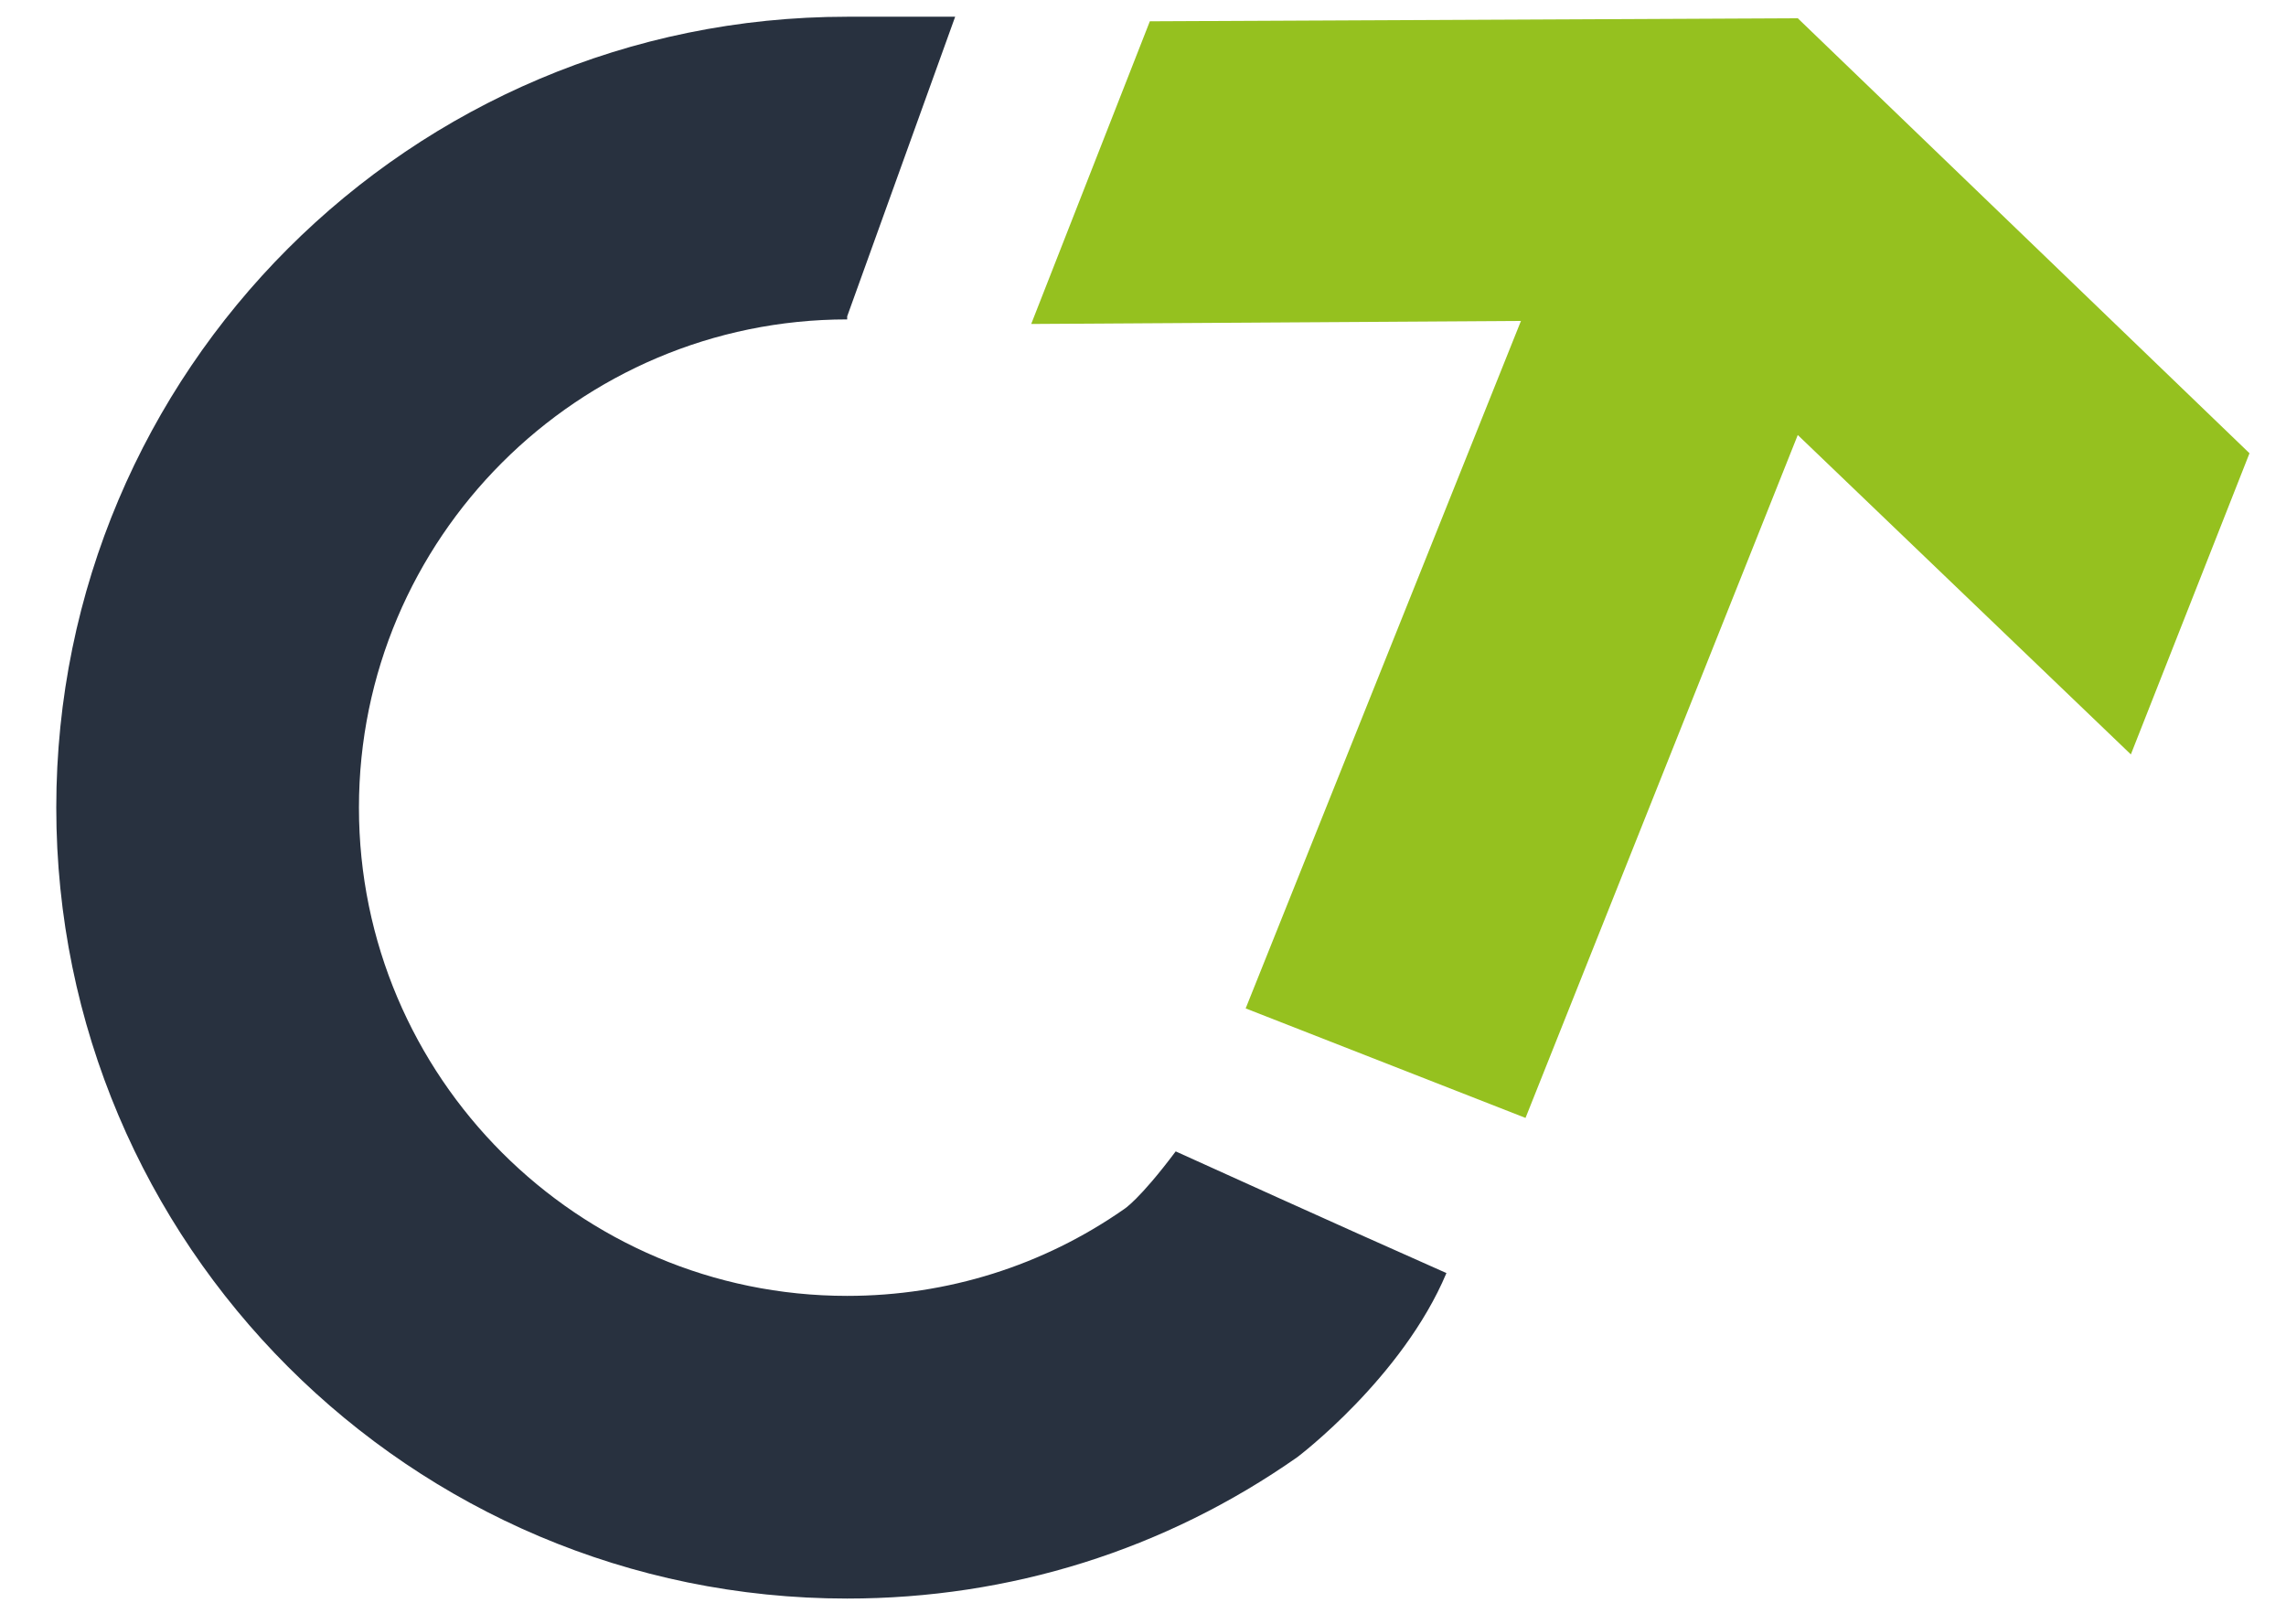 <?xml version="1.0" encoding="utf-8"?>
<!-- Generator: Adobe Illustrator 26.4.1, SVG Export Plug-In . SVG Version: 6.00 Build 0)  -->
<svg version="1.1" id="Ebene_1" xmlns="http://www.w3.org/2000/svg" xmlns:xlink="http://www.w3.org/1999/xlink" x="0px" y="0px"
	 viewBox="0 0 150.3 106.8" style="enable-background:new 0 0 150.3 106.8;" xml:space="preserve">
<style type="text/css">
	.st0{fill:#95C11F;}
	.st1{fill:#28313F;}
</style>
<g>
	<polygon class="st0" points="147.9,29.8 118.2,1.2 75.6,1.4 67.8,21.3 100,21.1 81.9,66.3 100.3,73.5 118.2,28.6 140.1,49.6 	"/>
	<path class="st1" d="M55.7,105.1c-28.7,0-52-23.3-52-52c0-28.7,23.3-52,52-52h7.1l-7.1,19.7v0.2c-17.7,0-32.1,14.4-32.1,32.1
		c0,17.7,14.4,32.1,32.1,32.1c6.6,0,12.9-2,18.2-5.7c0,0,1-0.6,3.4-3.8c2,0.9,9.9,4.5,17.8,8c-2.9,6.9-9.8,12.1-9.8,12.1
		C76.6,101.9,66.4,105.1,55.7,105.1z"/>
</g>
</svg>
